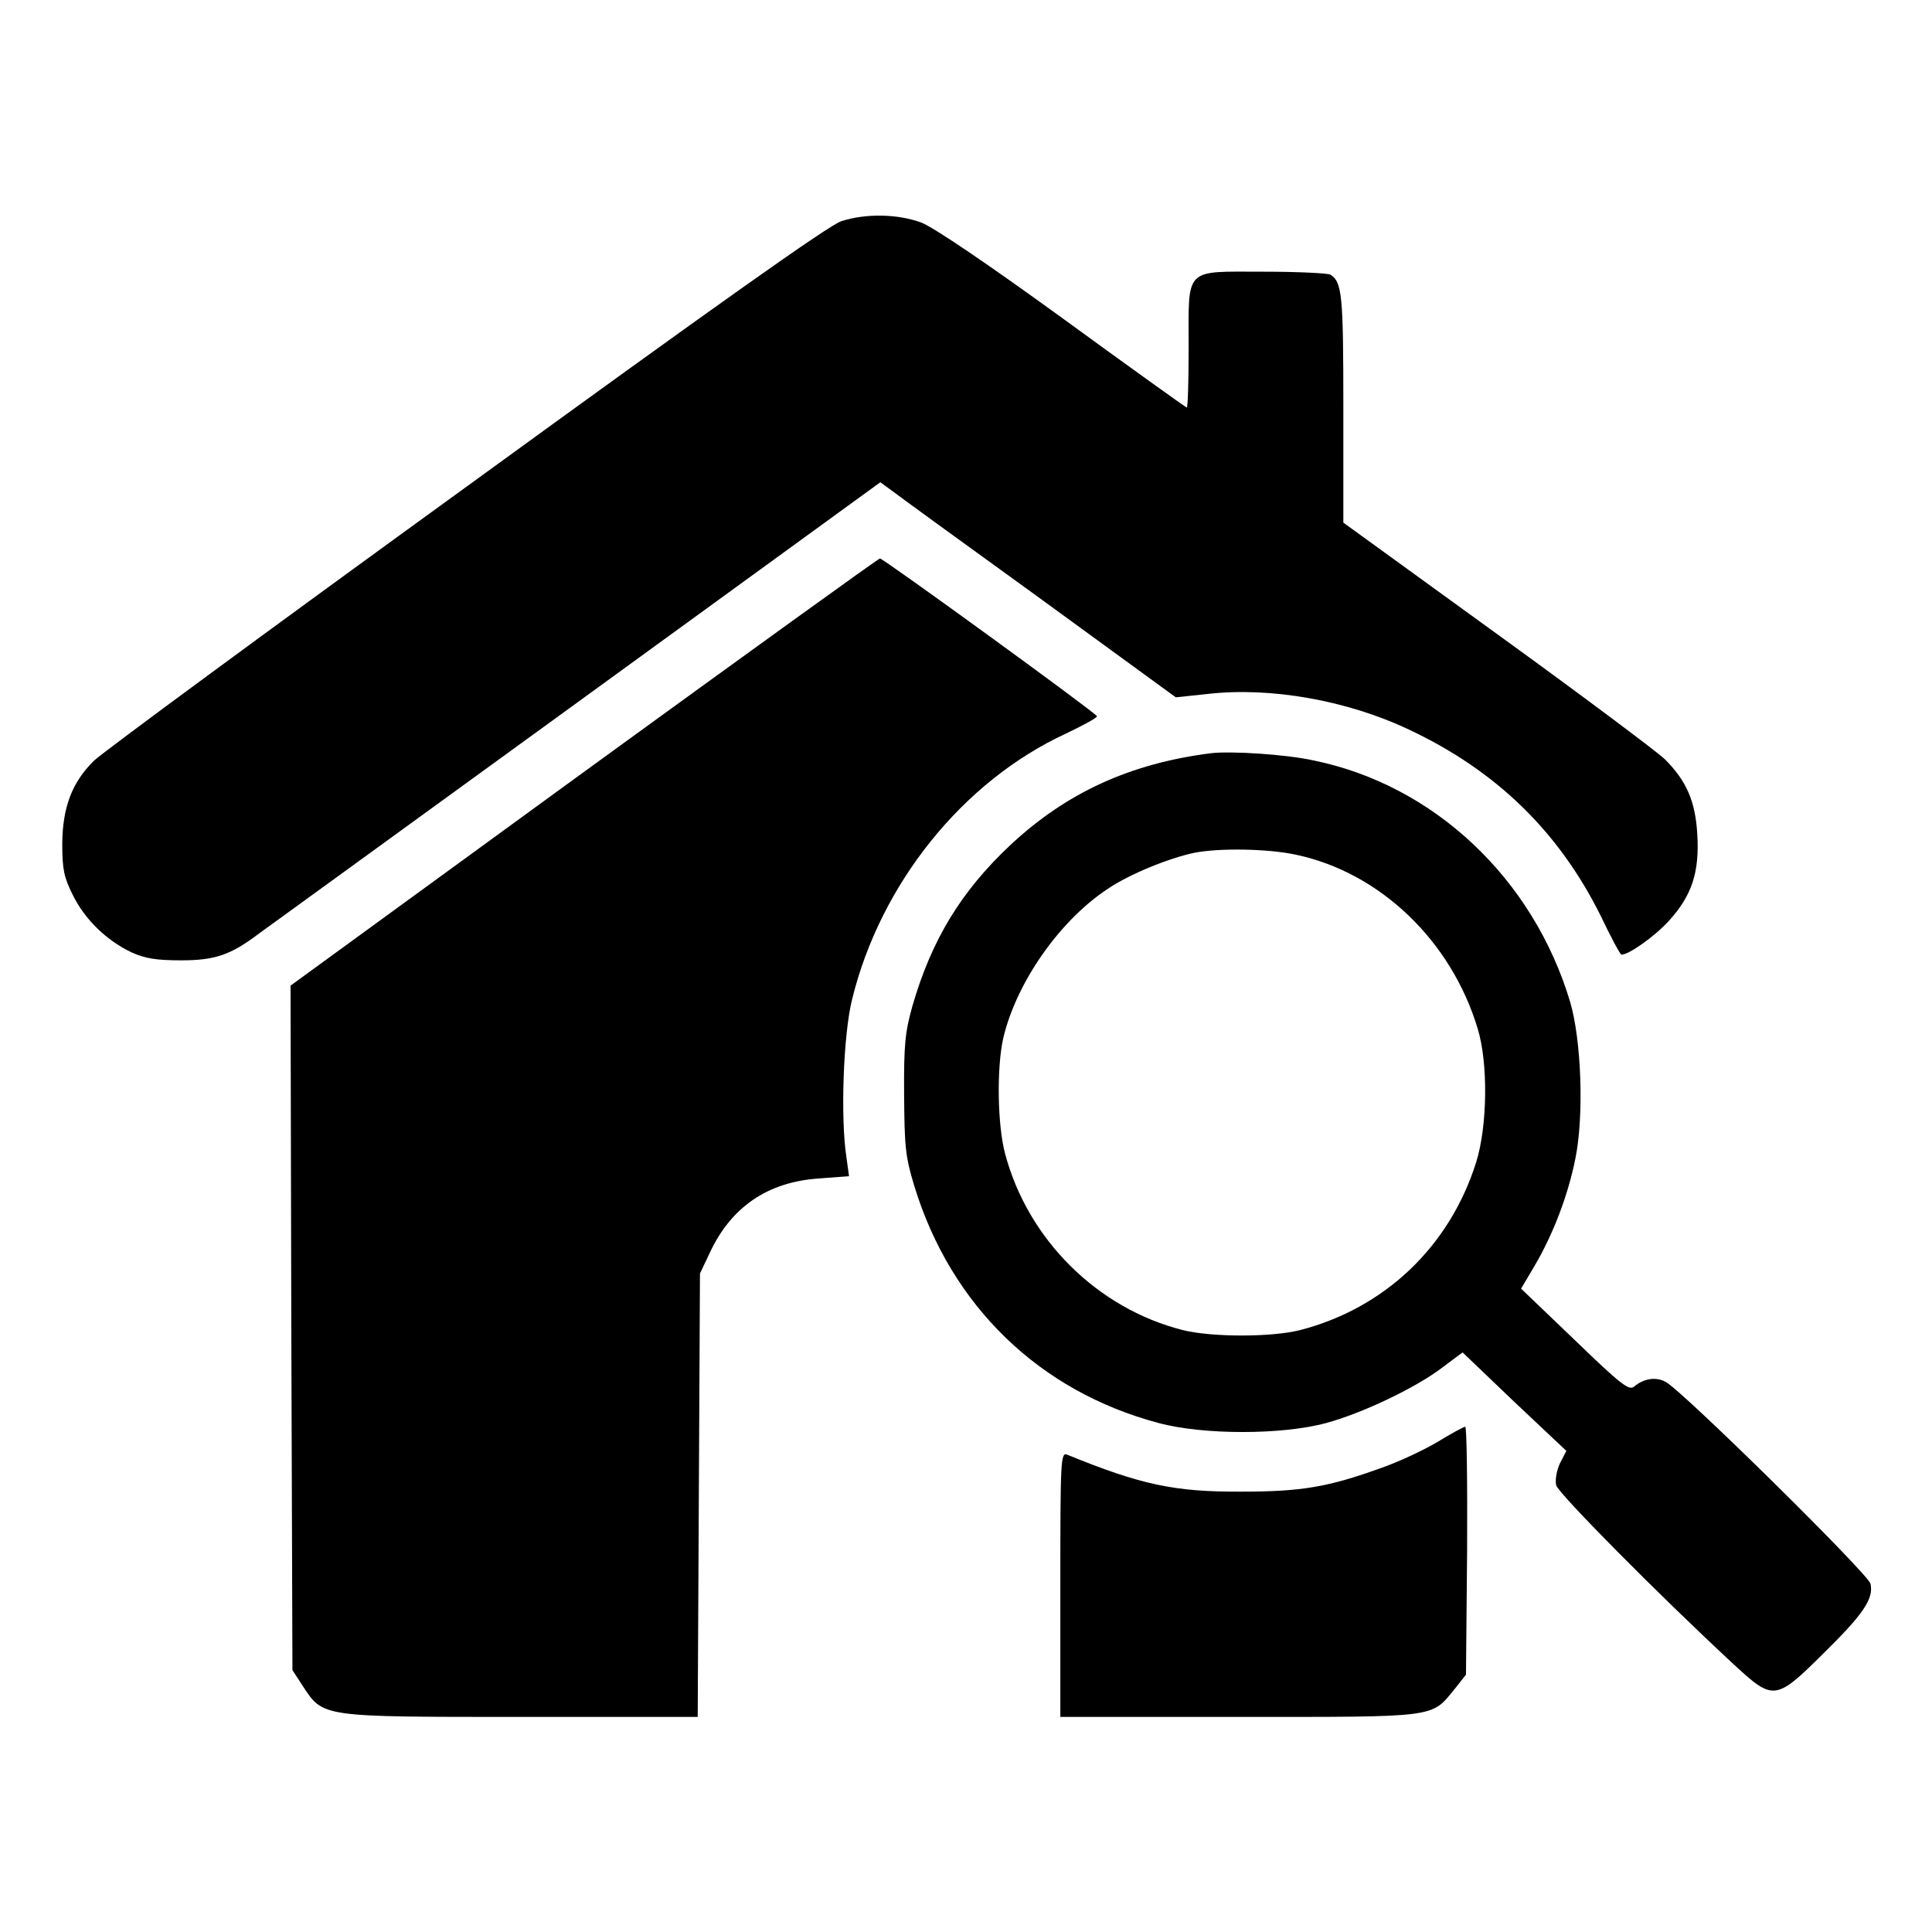 <?xml version="1.0" standalone="no"?>
<!DOCTYPE svg PUBLIC "-//W3C//DTD SVG 20010904//EN"
 "http://www.w3.org/TR/2001/REC-SVG-20010904/DTD/svg10.dtd">
<svg version="1.0" xmlns="http://www.w3.org/2000/svg"
 width="512pt" height="512pt" viewBox="0 0 512 512"
 preserveAspectRatio="xMidYMid meet">

<g transform="translate(0,512) scale(0.1,-0.1)"
fill="#000000" stroke="none">
<path d="M2230 4534 c-31 -9 -338 -227 -994 -704 -523 -379 -967 -706 -987
-726 -58 -57 -83 -123 -84 -219 0 -68 4 -89 28 -137 32 -65 90 -121 156 -152
35 -16 65 -21 131 -21 89 0 131 14 205 70 17 12 394 286 839 609 l809 588 26
-19 c14 -11 190 -139 392 -285 l365 -266 85 9 c166 19 370 -17 534 -95 231
-109 396 -270 507 -493 27 -57 52 -103 55 -103 20 0 89 49 126 90 61 67 81
129 75 229 -5 88 -29 142 -86 199 -21 20 -221 170 -445 332 l-407 295 0 303
c0 299 -3 334 -34 354 -6 4 -86 8 -178 8 -212 0 -198 14 -198 -202 0 -87 -2
-158 -5 -158 -2 0 -150 106 -327 235 -201 146 -343 242 -376 255 -62 23 -146
25 -212 4z"/>
<path d="M1547 3074 l-777 -566 2 -907 3 -907 28 -43 c54 -82 47 -81 579 -81
l467 0 3 588 3 587 26 55 c57 122 154 188 290 197 l79 6 -7 51 c-16 104 -8
325 15 417 75 307 294 579 567 705 46 22 83 42 82 46 -3 9 -566 418 -575 418
-4 0 -357 -255 -785 -566z"/>
<path d="M3210 3124 c-214 -27 -383 -104 -532 -243 -131 -123 -209 -251 -260
-427 -19 -68 -23 -101 -22 -234 1 -138 3 -164 27 -243 97 -317 331 -544 647
-628 118 -32 328 -32 445 0 96 26 241 95 310 149 l51 38 137 -131 138 -130
-17 -33 c-9 -20 -13 -43 -10 -58 6 -22 269 -288 473 -477 102 -94 109 -94 233
29 108 106 136 147 127 187 -7 27 -499 512 -543 535 -26 14 -58 9 -84 -13 -13
-11 -37 8 -157 124 l-142 136 35 59 c49 83 89 186 109 286 23 113 16 313 -14
415 -98 327 -361 575 -681 640 -73 16 -217 25 -270 19z m224 -269 c223 -47
412 -228 482 -461 28 -91 26 -258 -4 -354 -70 -223 -242 -387 -467 -445 -76
-19 -233 -19 -310 0 -226 57 -410 239 -471 466 -21 77 -23 231 -5 309 35 147
149 310 276 394 57 39 163 82 230 96 66 13 195 11 269 -5z"/>
<path d="M3810 1299 c-35 -21 -103 -53 -149 -69 -141 -51 -212 -63 -371 -63
-177 -1 -266 18 -462 98 -17 7 -18 -14 -18 -344 l0 -351 473 0 c530 0 509 -3
572 74 l30 38 3 329 c1 181 -1 329 -5 328 -4 0 -37 -18 -73 -40z"/>
</g>
</svg>
